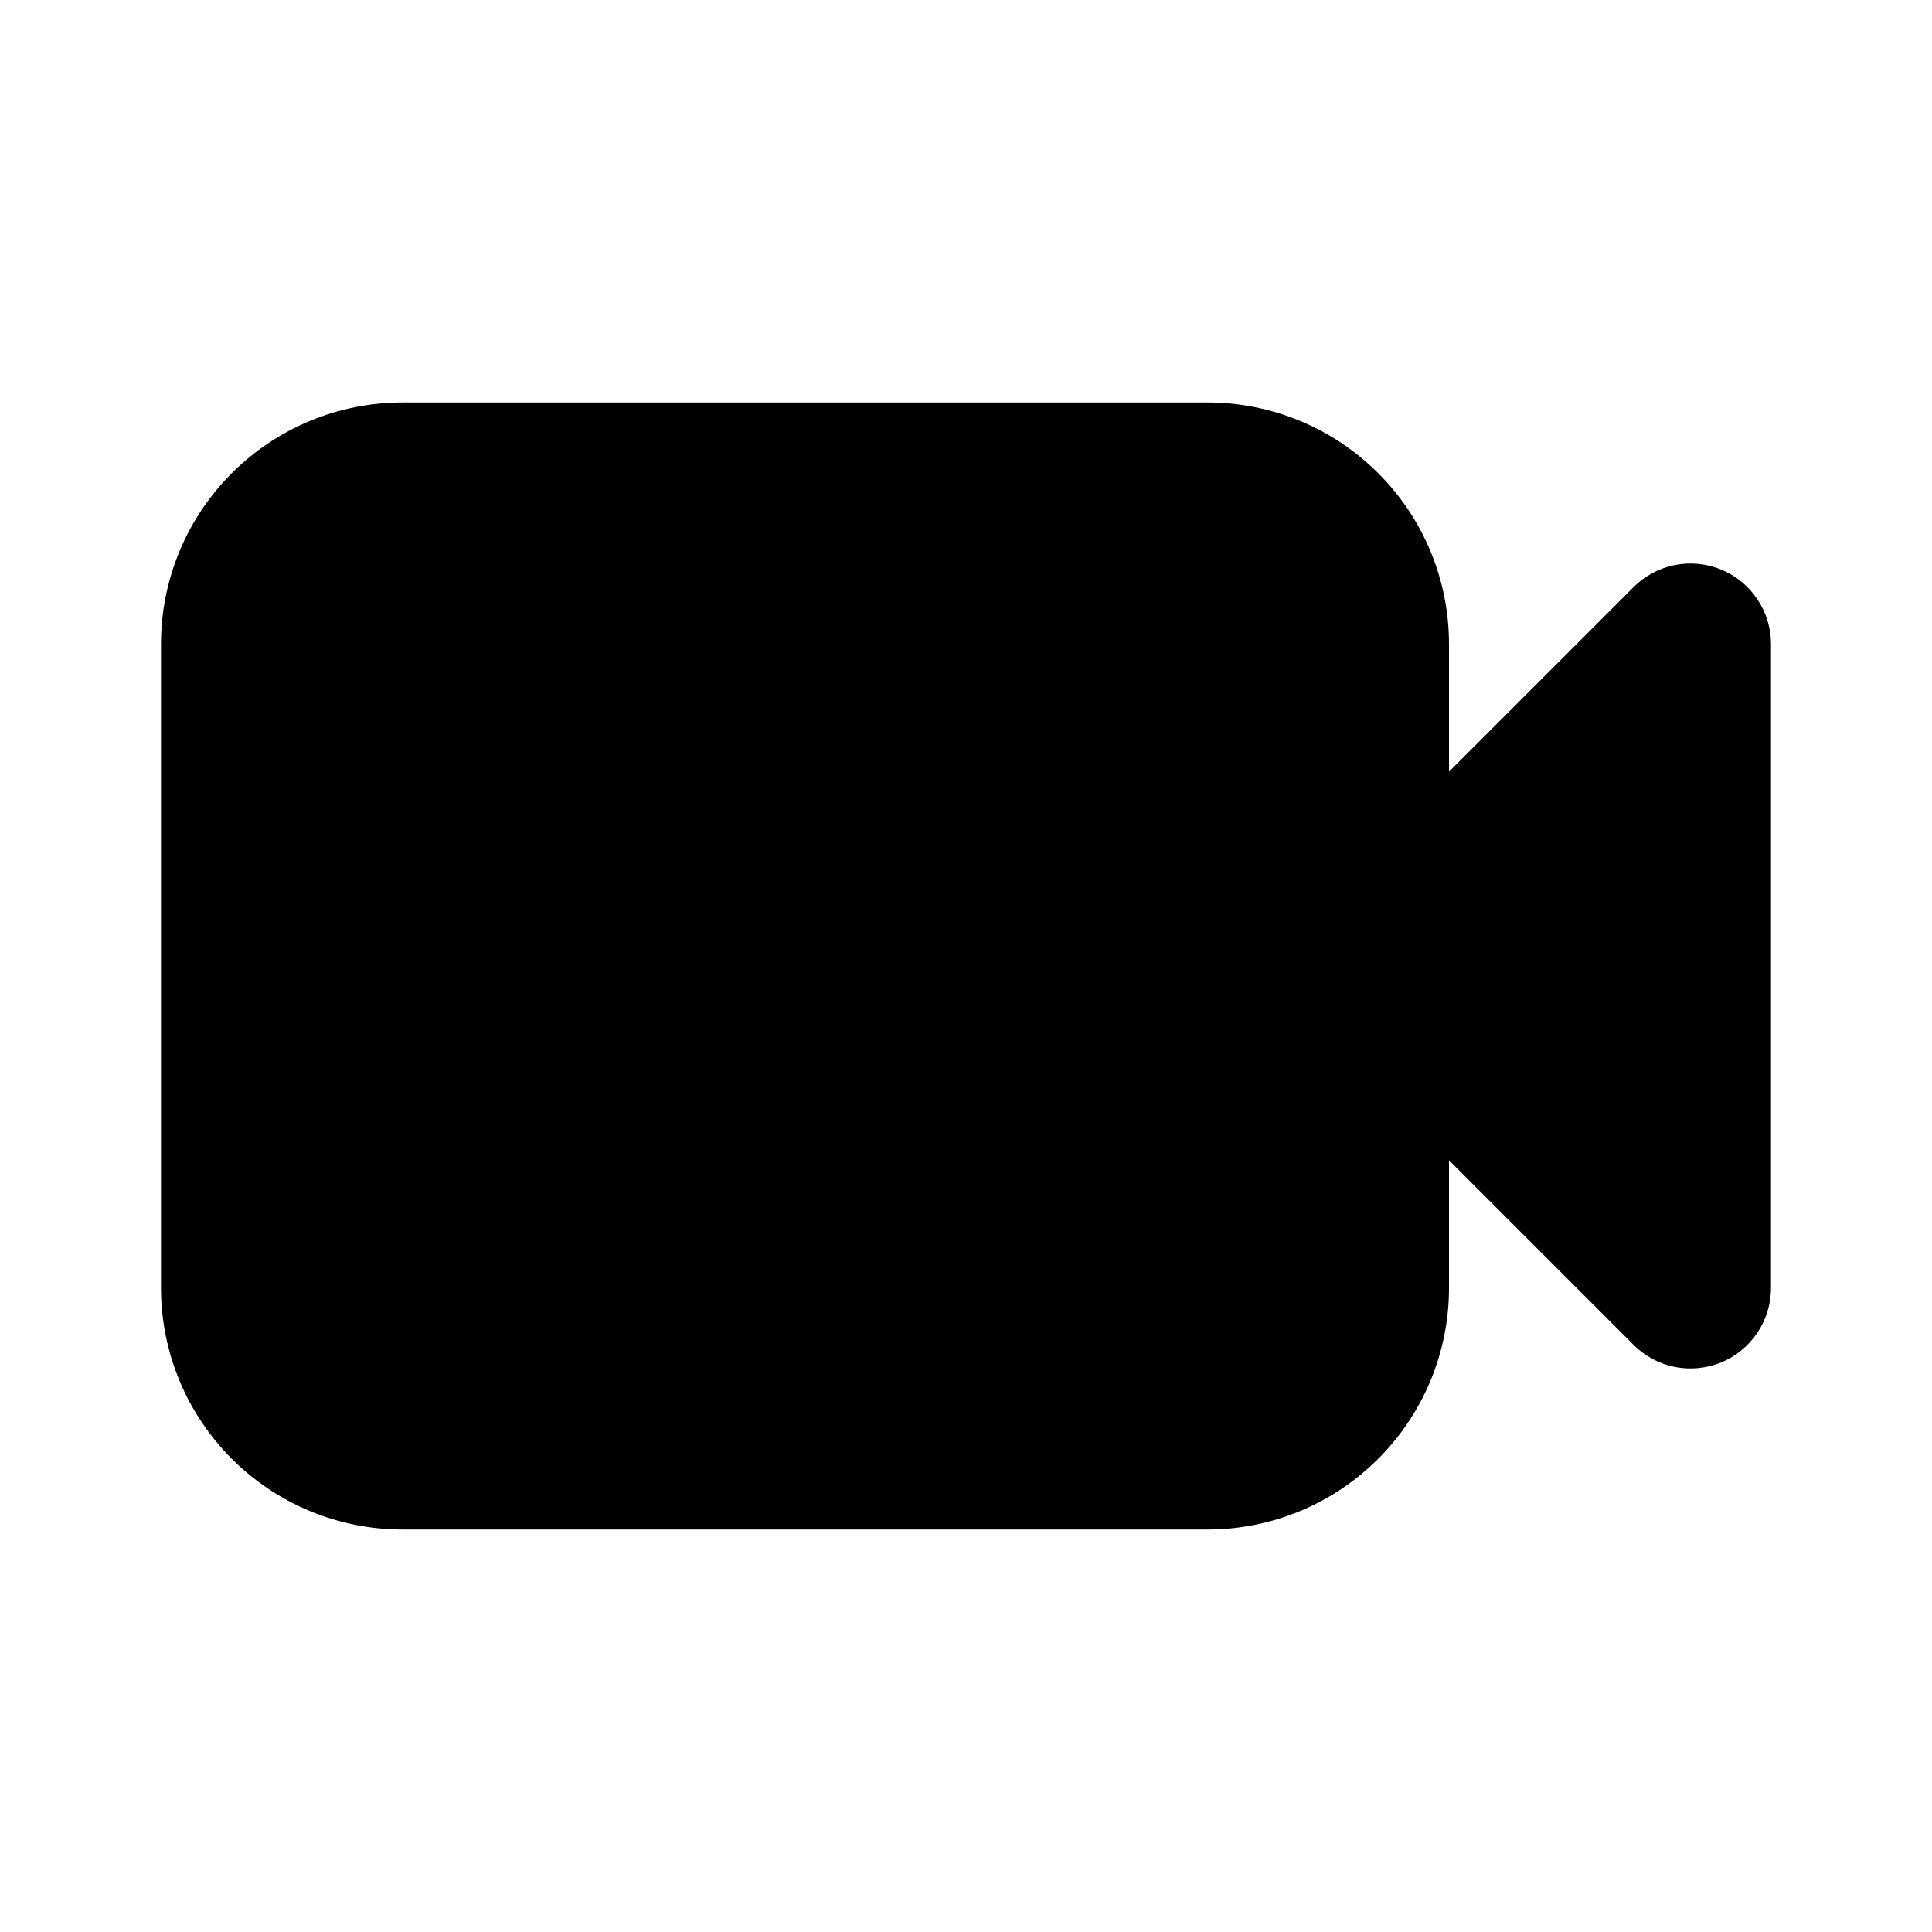 <svg xmlns="http://www.w3.org/2000/svg" viewBox="0 0 24 24" fill="currentColor"><path fill-rule="evenodd" clip-rule="evenodd" d="M5 5C4.204 5 3.441 5.316 2.879 5.879C2.316 6.441 2 7.204 2 8V16C2 16.796 2.316 17.559 2.879 18.121C3.441 18.684 4.204 19 5 19H15C15.796 19 16.559 18.684 17.121 18.121C17.684 17.559 18 16.796 18 16V14.414L20.293 16.707C20.433 16.847 20.611 16.942 20.805 16.981C20.999 17.019 21.2 16.999 21.383 16.924C21.565 16.848 21.721 16.72 21.831 16.555C21.941 16.391 22 16.198 22 16V8C22 7.802 21.941 7.609 21.831 7.445C21.721 7.28 21.565 7.152 21.383 7.076C21.2 7.001 20.999 6.981 20.805 7.019C20.611 7.058 20.433 7.153 20.293 7.293L18 9.586V8C18 7.204 17.684 6.441 17.121 5.879C16.559 5.316 15.796 5 15 5H5Z"></path></svg>